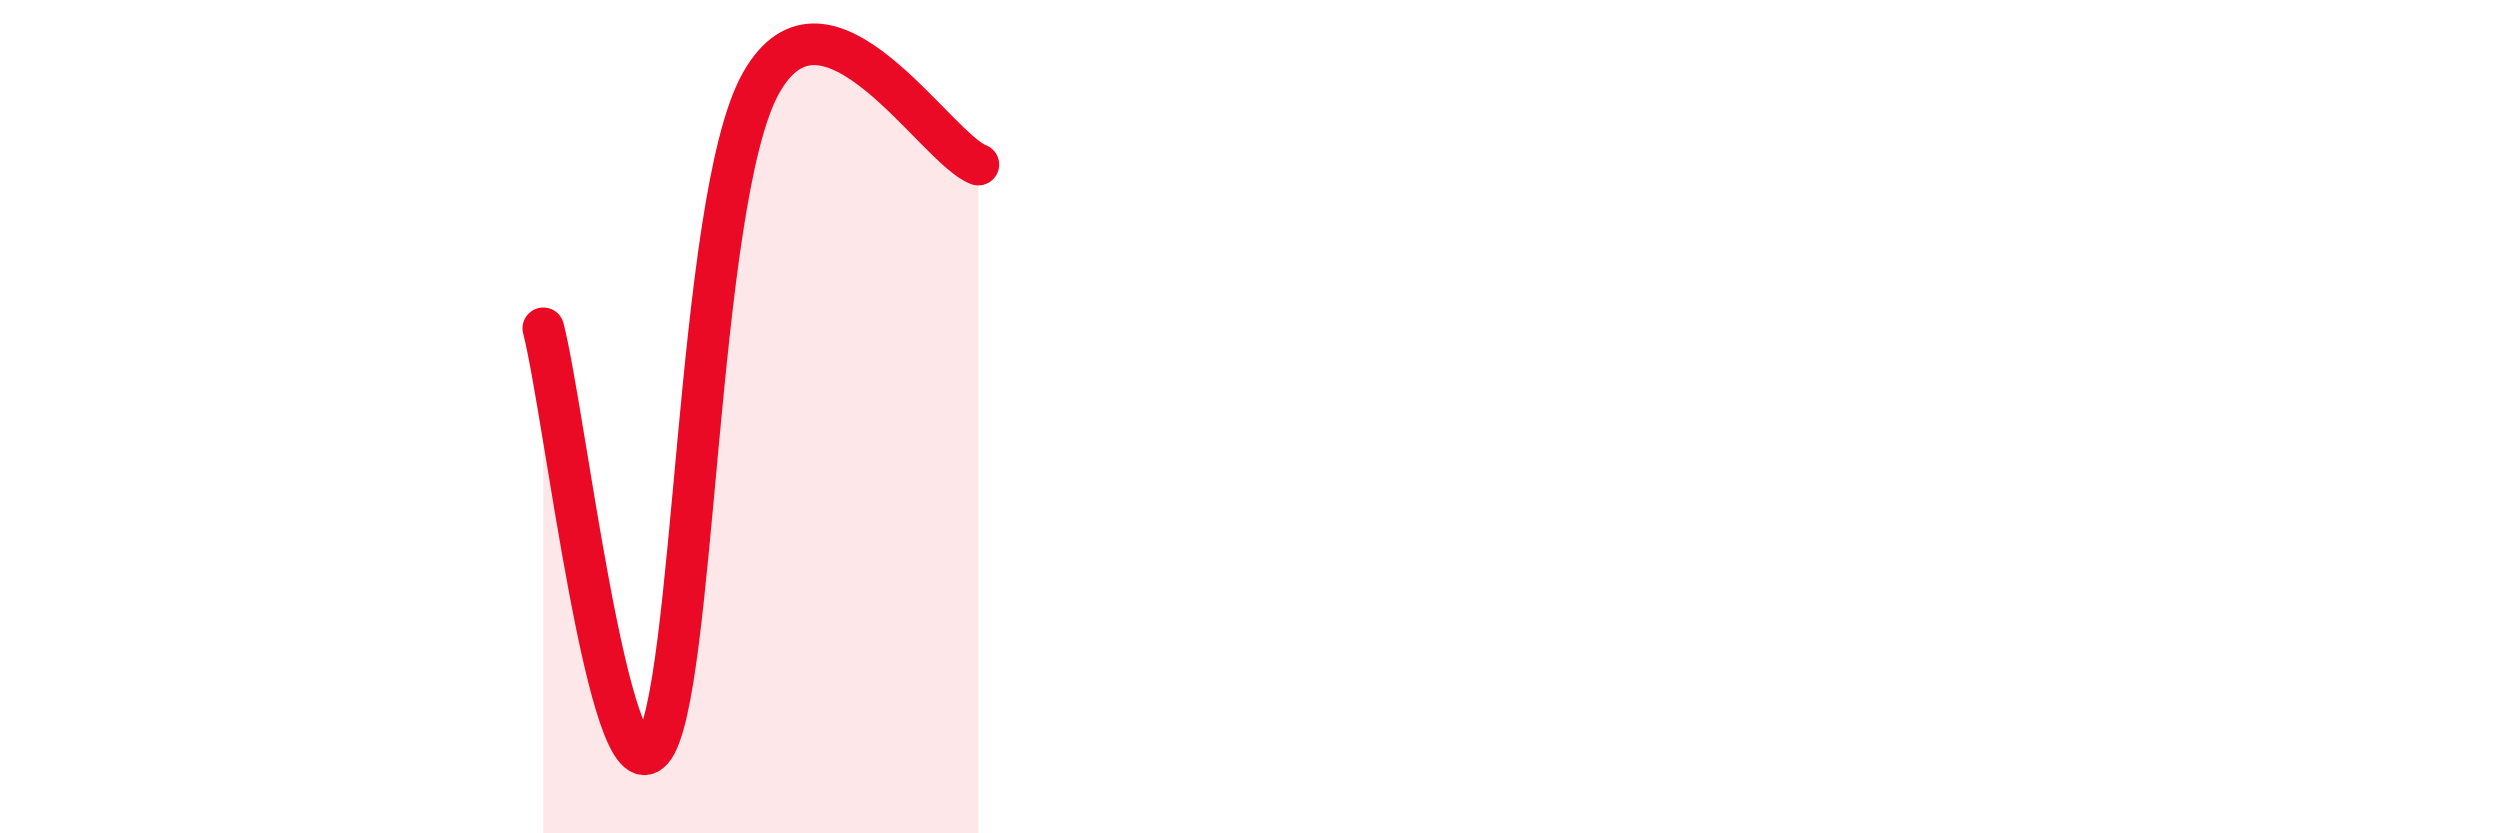 
    <svg width="60" height="20" viewBox="0 0 60 20" xmlns="http://www.w3.org/2000/svg">
      <path
        d="M 13.04,7.88 C 13.56,9.9 14.61,19.18 15.65,18 C 16.69,16.82 16.69,4.81 18.26,2 C 19.83,-0.81 22.44,3.56 23.48,3.95L23.48 20L13.04 20Z"
        fill="#EB0A25"
        opacity="0.1"
        stroke-linecap="round"
        stroke-linejoin="round"
      />
      <path
        d="M 13.04,7.88 C 13.56,9.9 14.61,19.18 15.65,18 C 16.69,16.82 16.69,4.81 18.26,2 C 19.83,-0.81 22.44,3.56 23.48,3.95"
        stroke="#EB0A25"
        stroke-width="1"
        fill="none"
        stroke-linecap="round"
        stroke-linejoin="round"
      />
    </svg>
  